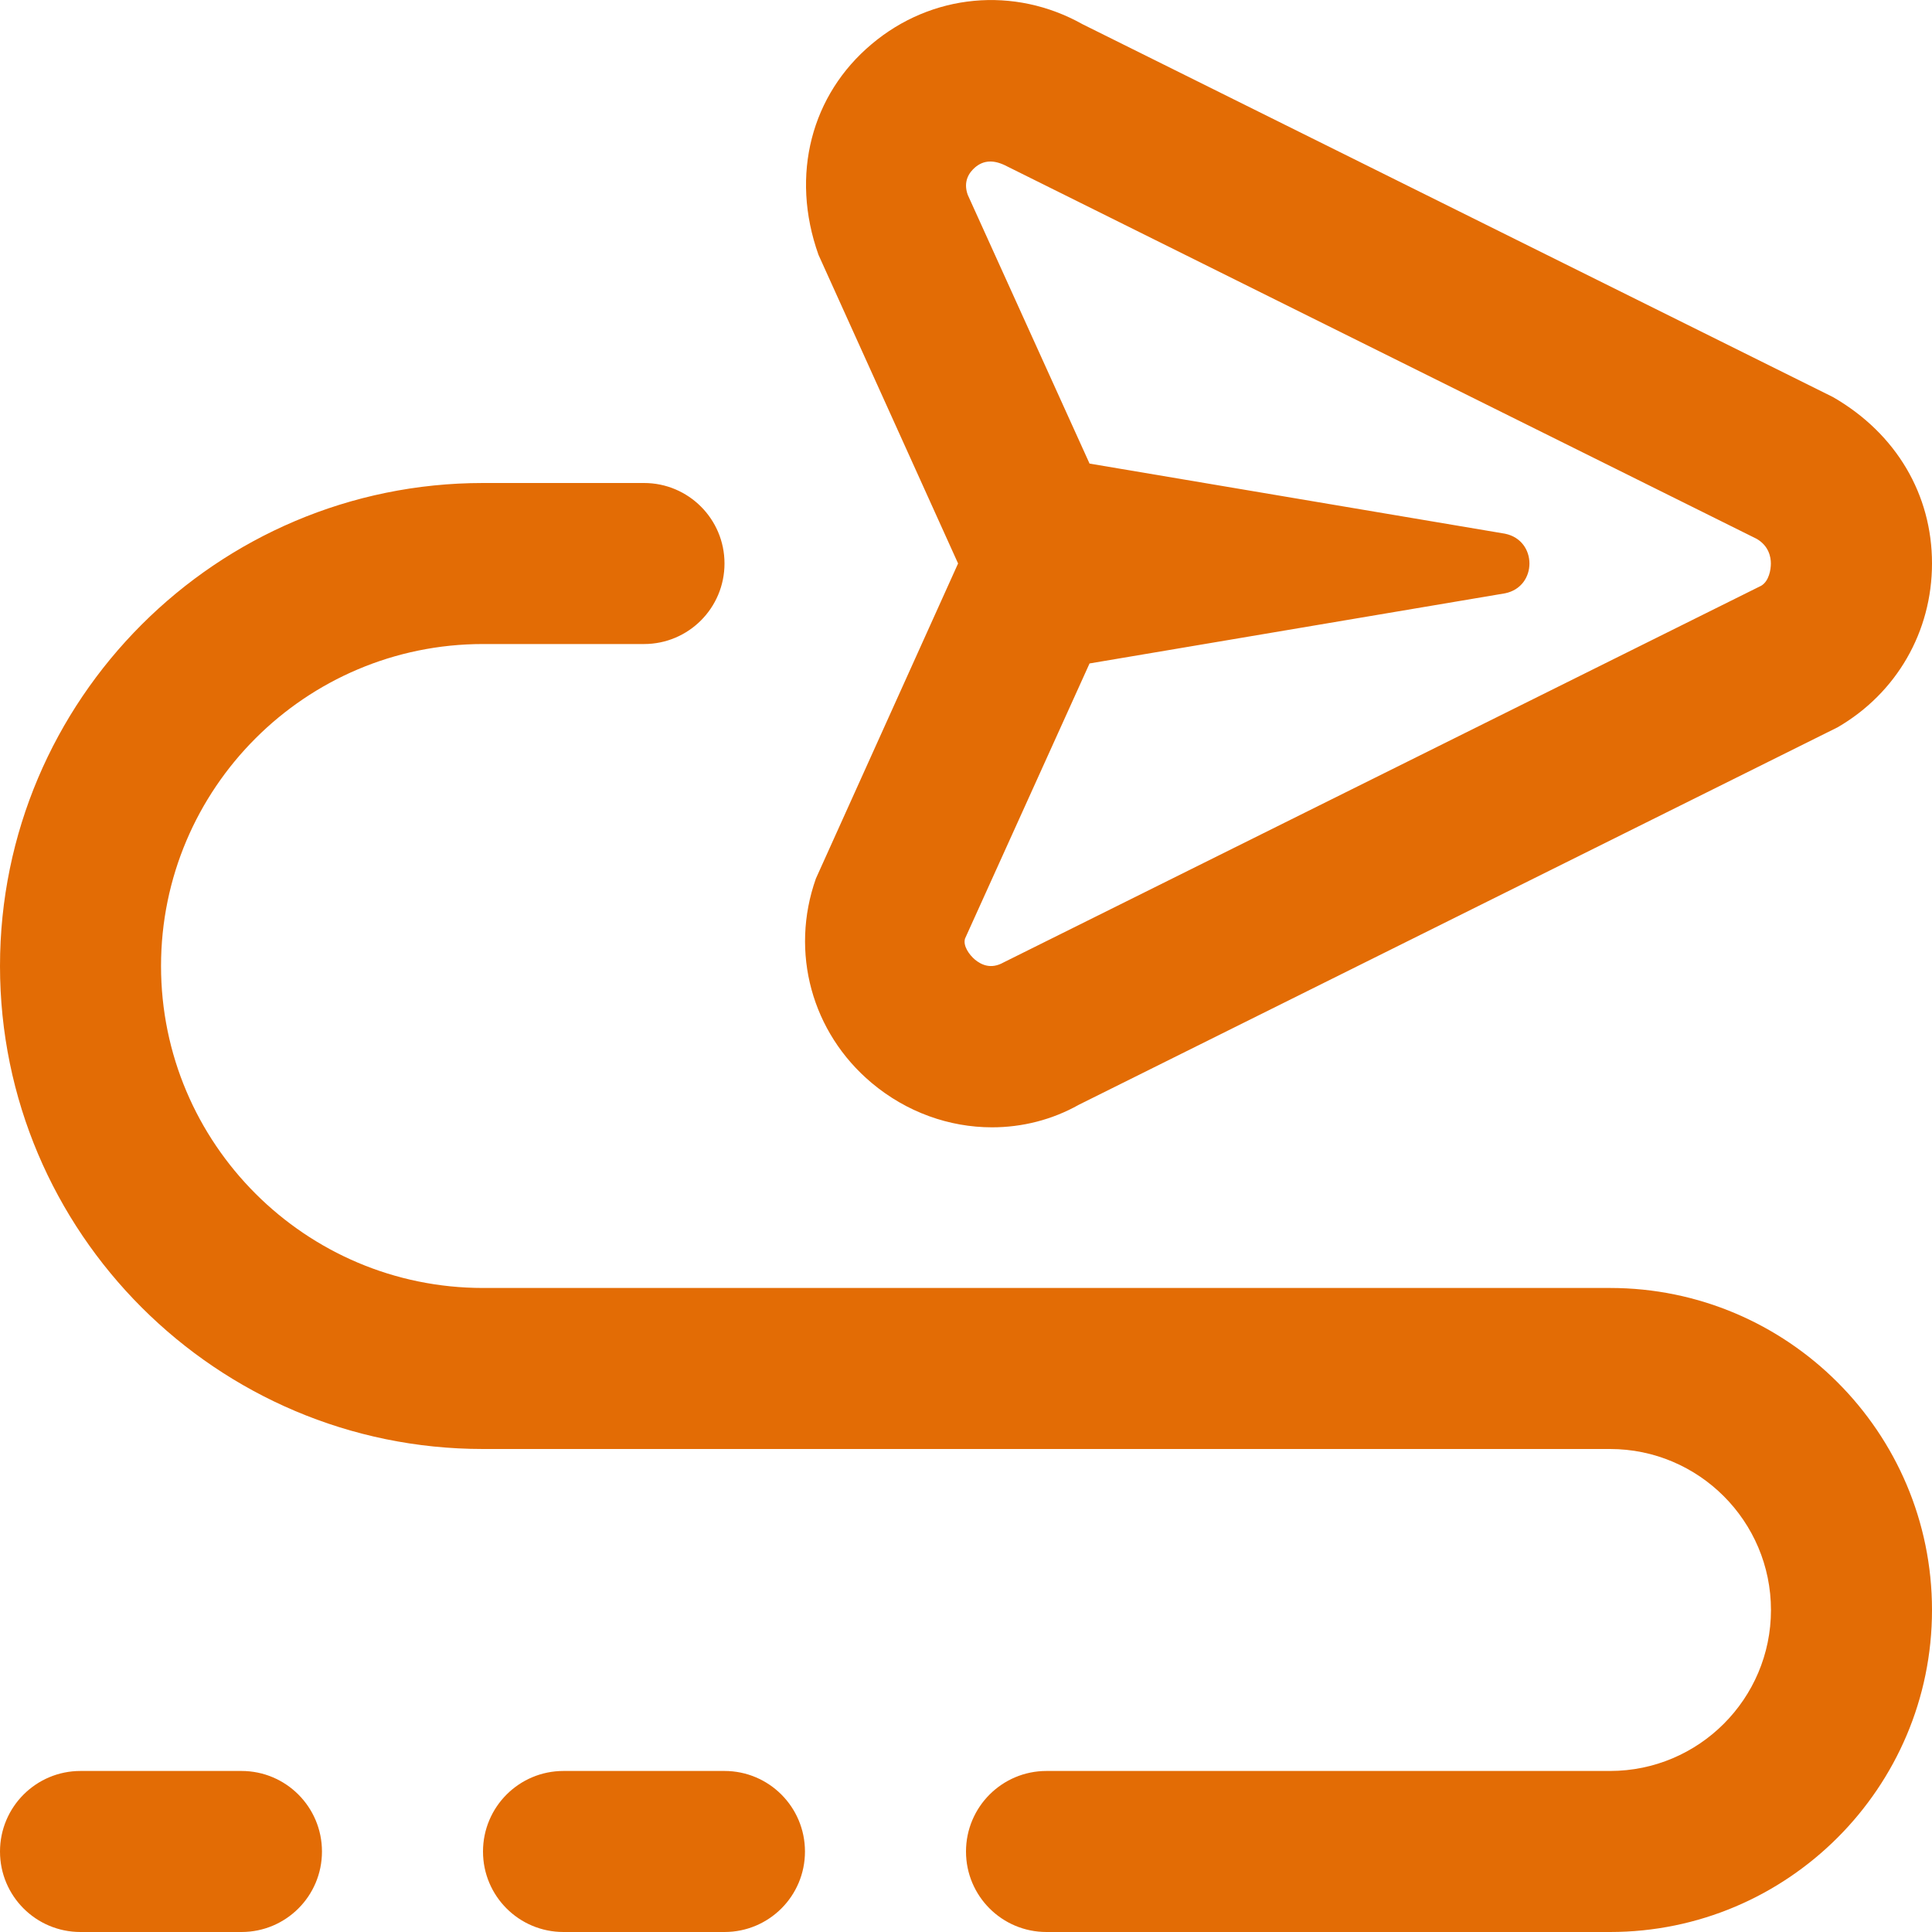 <svg width="20" height="20" viewBox="0 0 20 20" fill="none" xmlns="http://www.w3.org/2000/svg">
<g clip-path="url(#clip0_7061_2145)">
<path d="M9.023 11.21C9.386 11.515 9.829 11.67 10.269 11.67C10.582 11.67 10.892 11.592 11.169 11.436L19.023 7.529C19.634 7.174 20 6.539 20 5.832C20 5.124 19.634 4.491 18.976 4.111L11.207 0.251C10.5 -0.146 9.644 -0.067 9.023 0.457C8.402 0.978 8.177 1.808 8.473 2.638L9.918 5.833L8.446 9.095C8.176 9.858 8.403 10.689 9.023 11.21ZM15.581 5.525L11.279 4.799L10.018 2.017C9.968 1.877 10.033 1.785 10.095 1.732C10.132 1.701 10.182 1.672 10.252 1.672C10.3 1.672 10.357 1.686 10.427 1.723L18.185 5.578C18.312 5.652 18.332 5.768 18.332 5.833C18.332 5.897 18.313 6.014 18.233 6.063L10.389 9.963C10.258 10.037 10.158 9.987 10.094 9.935C10.032 9.883 9.967 9.79 9.99 9.716L11.279 6.868L15.58 6.142C15.917 6.074 15.917 5.593 15.58 5.525H15.581ZM8.333 19.167C8.333 19.628 7.96 20 7.5 20H5.833C5.373 20 5 19.628 5 19.167C5 18.706 5.373 18.333 5.833 18.333H7.5C7.96 18.333 8.333 18.706 8.333 19.167ZM20 16.667C20 18.505 18.505 20 16.667 20H10.833C10.373 20 10 19.628 10 19.167C10 18.706 10.373 18.333 10.833 18.333H16.667C17.586 18.333 18.333 17.586 18.333 16.667C18.333 15.748 17.586 15 16.667 15H5C2.243 15 0 12.758 0 10C0 7.243 2.243 5 5 5H6.667C7.127 5 7.5 5.373 7.5 5.833C7.5 6.294 7.127 6.667 6.667 6.667H5C3.162 6.667 1.667 8.162 1.667 10C1.667 11.838 3.162 13.333 5 13.333H16.667C18.505 13.333 20 14.828 20 16.667ZM3.333 19.167C3.333 19.628 2.96 20 2.5 20H0.833C0.373 20 0 19.628 0 19.167C0 18.706 0.373 18.333 0.833 18.333H2.5C2.96 18.333 3.333 18.706 3.333 19.167Z" fill="#E36C05"/>
</g>
<defs>
<clipPath id="clip0_7061_2145">
<rect width="20" height="20" fill="white"/>
</clipPath>
</defs>
</svg>

